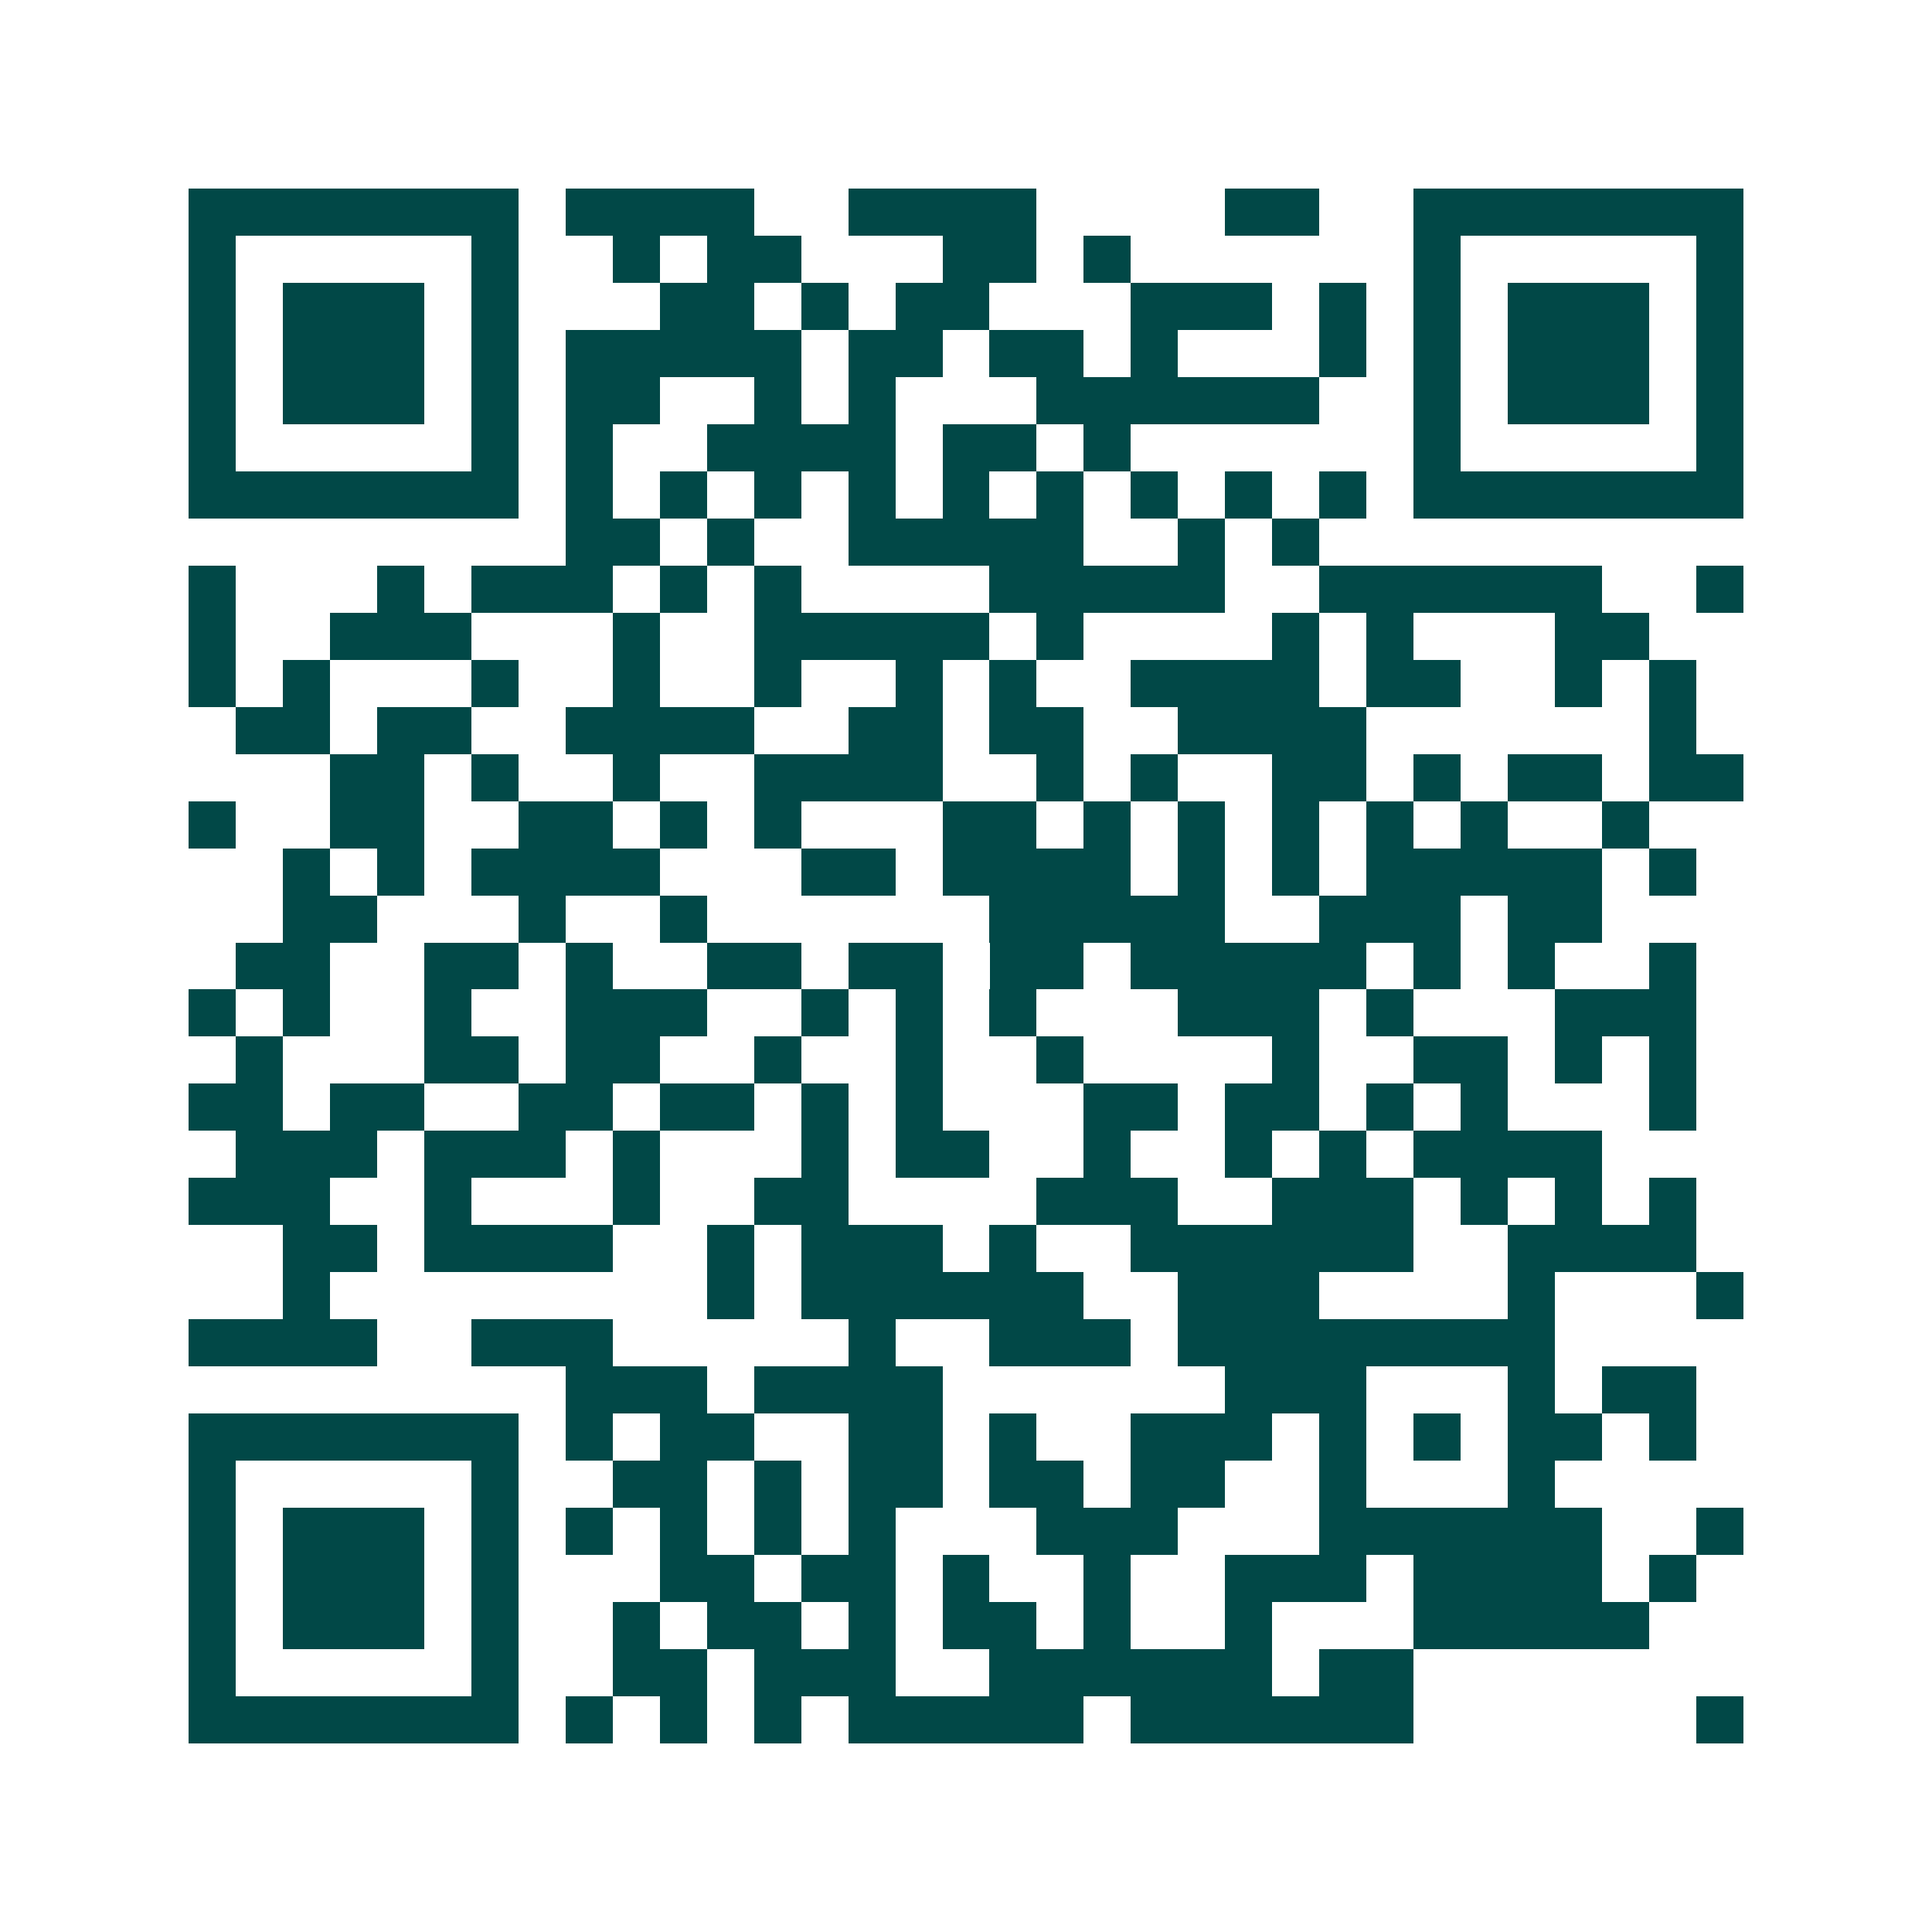 <svg xmlns="http://www.w3.org/2000/svg" width="200" height="200" viewBox="0 0 41 41" shape-rendering="crispEdges"><path fill="#ffffff" d="M0 0h41v41H0z"/><path stroke="#014847" d="M4 4.5h7m1 0h4m2 0h4m4 0h2m2 0h7M4 5.5h1m5 0h1m2 0h1m1 0h2m3 0h2m1 0h1m6 0h1m5 0h1M4 6.5h1m1 0h3m1 0h1m3 0h2m1 0h1m1 0h2m3 0h3m1 0h1m1 0h1m1 0h3m1 0h1M4 7.5h1m1 0h3m1 0h1m1 0h5m1 0h2m1 0h2m1 0h1m3 0h1m1 0h1m1 0h3m1 0h1M4 8.5h1m1 0h3m1 0h1m1 0h2m2 0h1m1 0h1m3 0h6m2 0h1m1 0h3m1 0h1M4 9.5h1m5 0h1m1 0h1m2 0h4m1 0h2m1 0h1m6 0h1m5 0h1M4 10.5h7m1 0h1m1 0h1m1 0h1m1 0h1m1 0h1m1 0h1m1 0h1m1 0h1m1 0h1m1 0h7M12 11.5h2m1 0h1m2 0h5m2 0h1m1 0h1M4 12.5h1m3 0h1m1 0h3m1 0h1m1 0h1m4 0h5m2 0h6m2 0h1M4 13.5h1m2 0h3m3 0h1m2 0h5m1 0h1m4 0h1m1 0h1m3 0h2M4 14.5h1m1 0h1m3 0h1m2 0h1m2 0h1m2 0h1m1 0h1m2 0h4m1 0h2m2 0h1m1 0h1M5 15.5h2m1 0h2m2 0h4m2 0h2m1 0h2m2 0h4m6 0h1M7 16.5h2m1 0h1m2 0h1m2 0h4m2 0h1m1 0h1m2 0h2m1 0h1m1 0h2m1 0h2M4 17.5h1m2 0h2m2 0h2m1 0h1m1 0h1m3 0h2m1 0h1m1 0h1m1 0h1m1 0h1m1 0h1m2 0h1M6 18.5h1m1 0h1m1 0h4m3 0h2m1 0h4m1 0h1m1 0h1m1 0h5m1 0h1M6 19.5h2m3 0h1m2 0h1m6 0h5m2 0h3m1 0h2M5 20.5h2m2 0h2m1 0h1m2 0h2m1 0h2m1 0h2m1 0h5m1 0h1m1 0h1m2 0h1M4 21.5h1m1 0h1m2 0h1m2 0h3m2 0h1m1 0h1m1 0h1m3 0h3m1 0h1m3 0h3M5 22.5h1m3 0h2m1 0h2m2 0h1m2 0h1m2 0h1m4 0h1m2 0h2m1 0h1m1 0h1M4 23.5h2m1 0h2m2 0h2m1 0h2m1 0h1m1 0h1m3 0h2m1 0h2m1 0h1m1 0h1m3 0h1M5 24.5h3m1 0h3m1 0h1m3 0h1m1 0h2m2 0h1m2 0h1m1 0h1m1 0h4M4 25.5h3m2 0h1m3 0h1m2 0h2m4 0h3m2 0h3m1 0h1m1 0h1m1 0h1M6 26.5h2m1 0h4m2 0h1m1 0h3m1 0h1m2 0h6m2 0h4M6 27.5h1m8 0h1m1 0h6m2 0h3m4 0h1m3 0h1M4 28.5h4m2 0h3m5 0h1m2 0h3m1 0h8M12 29.5h3m1 0h4m6 0h3m3 0h1m1 0h2M4 30.5h7m1 0h1m1 0h2m2 0h2m1 0h1m2 0h3m1 0h1m1 0h1m1 0h2m1 0h1M4 31.5h1m5 0h1m2 0h2m1 0h1m1 0h2m1 0h2m1 0h2m2 0h1m3 0h1M4 32.5h1m1 0h3m1 0h1m1 0h1m1 0h1m1 0h1m1 0h1m3 0h3m3 0h6m2 0h1M4 33.5h1m1 0h3m1 0h1m3 0h2m1 0h2m1 0h1m2 0h1m2 0h3m1 0h4m1 0h1M4 34.5h1m1 0h3m1 0h1m2 0h1m1 0h2m1 0h1m1 0h2m1 0h1m2 0h1m3 0h5M4 35.5h1m5 0h1m2 0h2m1 0h3m2 0h6m1 0h2M4 36.5h7m1 0h1m1 0h1m1 0h1m1 0h5m1 0h6m6 0h1"/></svg>
